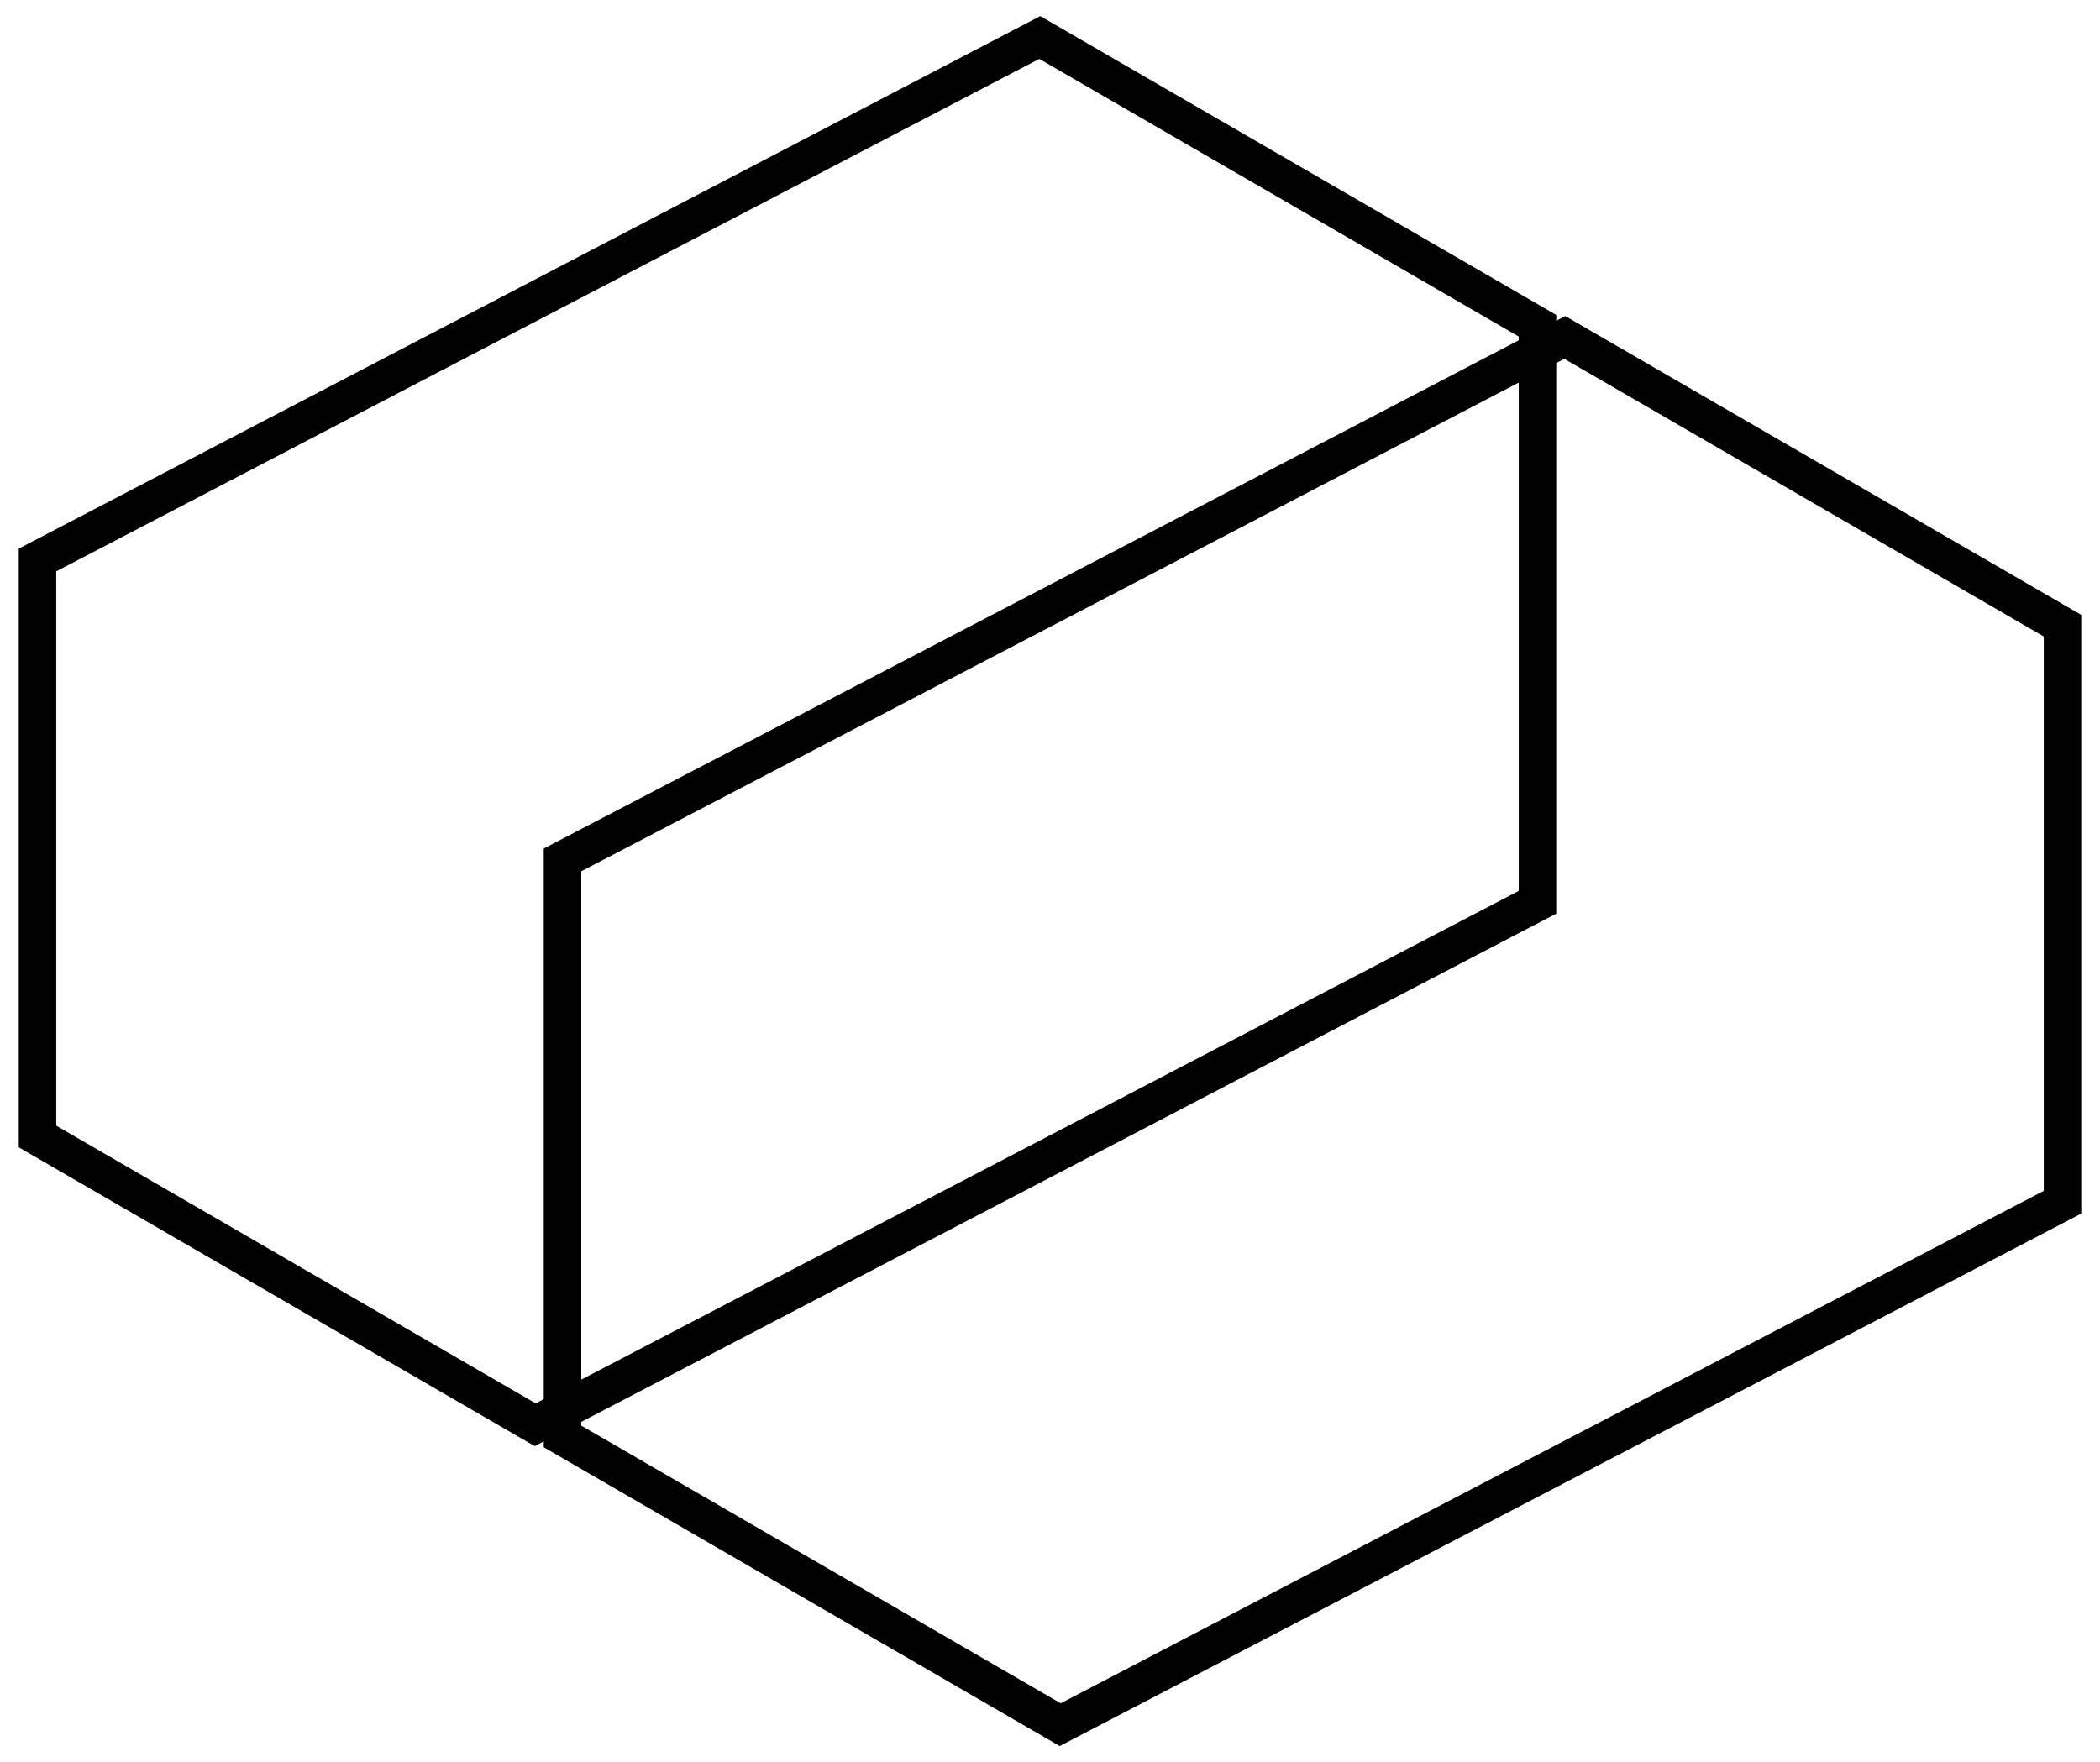 <svg width="56" height="47" xmlns="http://www.w3.org/2000/svg"><path d="M41.728 9v0L55 16.688v15.377L28.272 46v0L15 38.312v0-15.377 0z" fill="none" stroke="#000" stroke-miterlimit="20"/><path d="M27.728 1v0L41 8.688v15.377L14.272 38v0L1 30.312v0-15.377 0z" fill="none" stroke="#000" stroke-miterlimit="20"/></svg>
